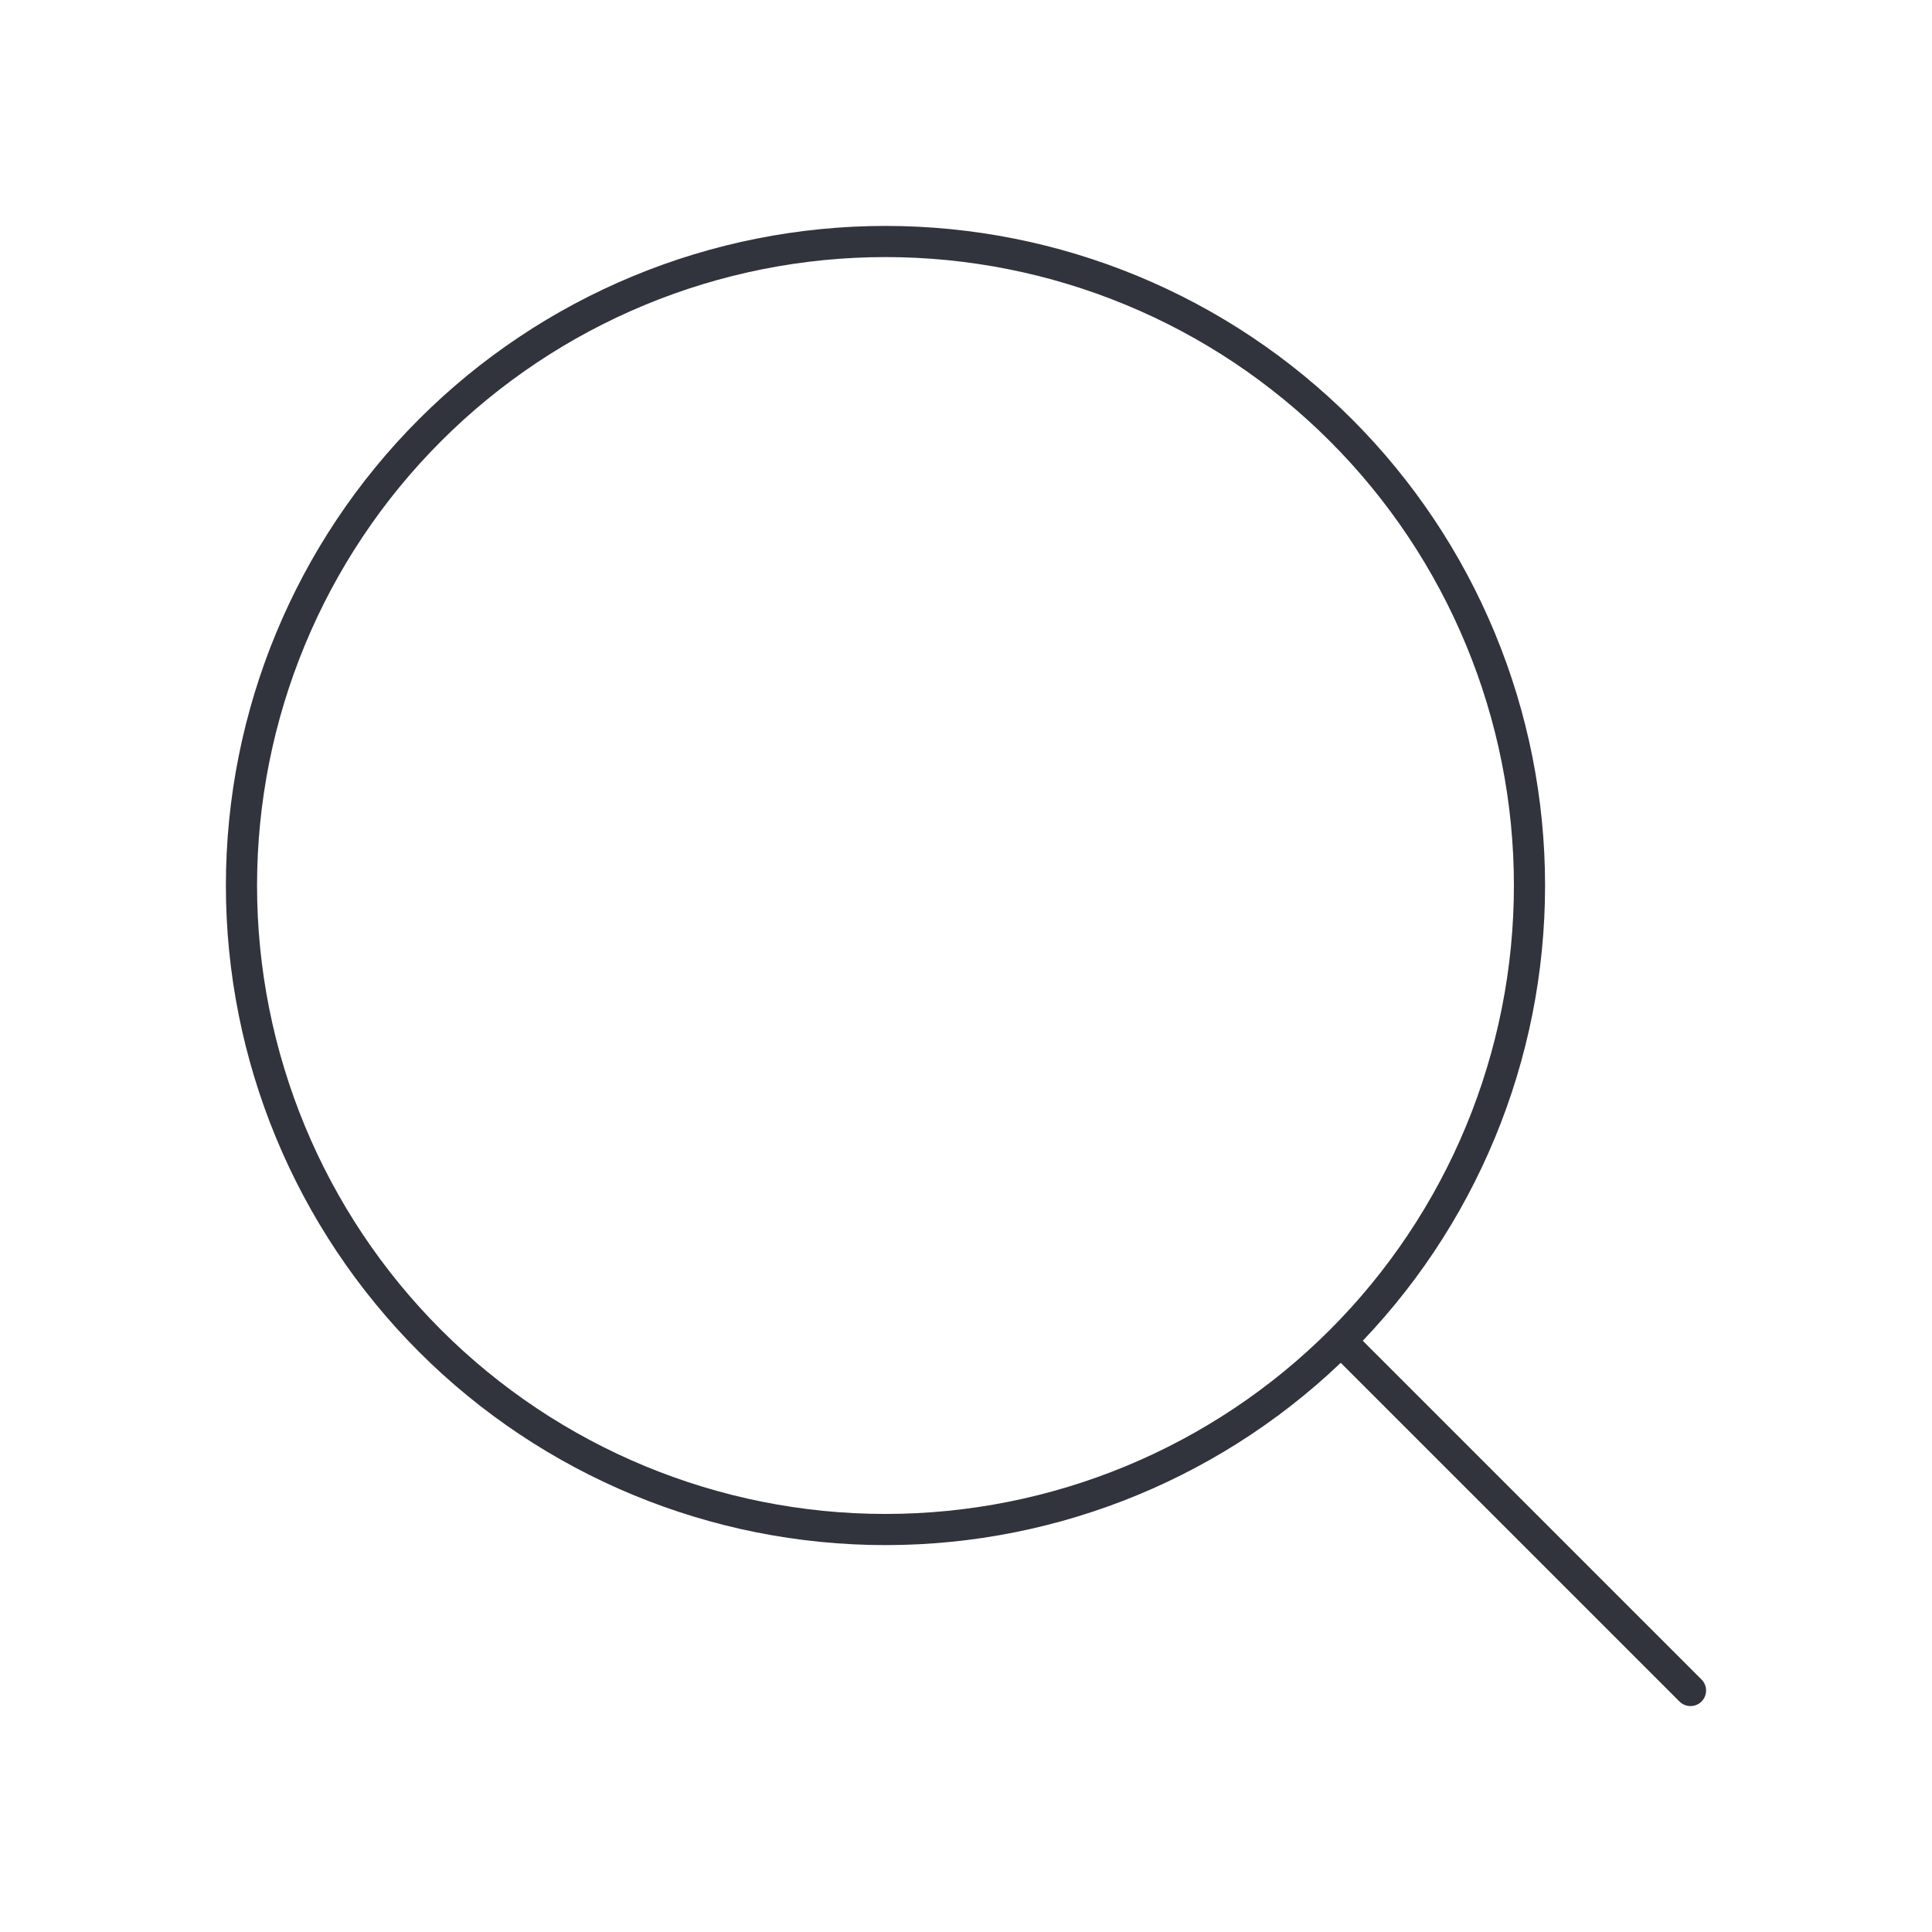 <?xml version="1.0" encoding="UTF-8"?> <svg xmlns="http://www.w3.org/2000/svg" width="62" height="62" viewBox="0 0 62 62" fill="none"><path d="M54.25 54.25L43.03 43.031M43.03 43.031C44.949 41.111 46.472 38.833 47.51 36.326C48.549 33.818 49.083 31.131 49.083 28.417C49.083 25.703 48.549 23.015 47.51 20.508C46.472 18 44.949 15.722 43.03 13.803C41.111 11.884 38.833 10.361 36.325 9.323C33.818 8.284 31.13 7.75 28.416 7.75C25.702 7.75 23.015 8.284 20.507 9.323C18 10.361 15.721 11.884 13.802 13.803C9.926 17.679 7.749 22.935 7.749 28.417C7.749 33.898 9.926 39.155 13.802 43.031C17.678 46.907 22.935 49.084 28.416 49.084C33.898 49.084 39.154 46.907 43.03 43.031Z" stroke="#31343C" stroke-linecap="round" stroke-linejoin="round"></path></svg> 